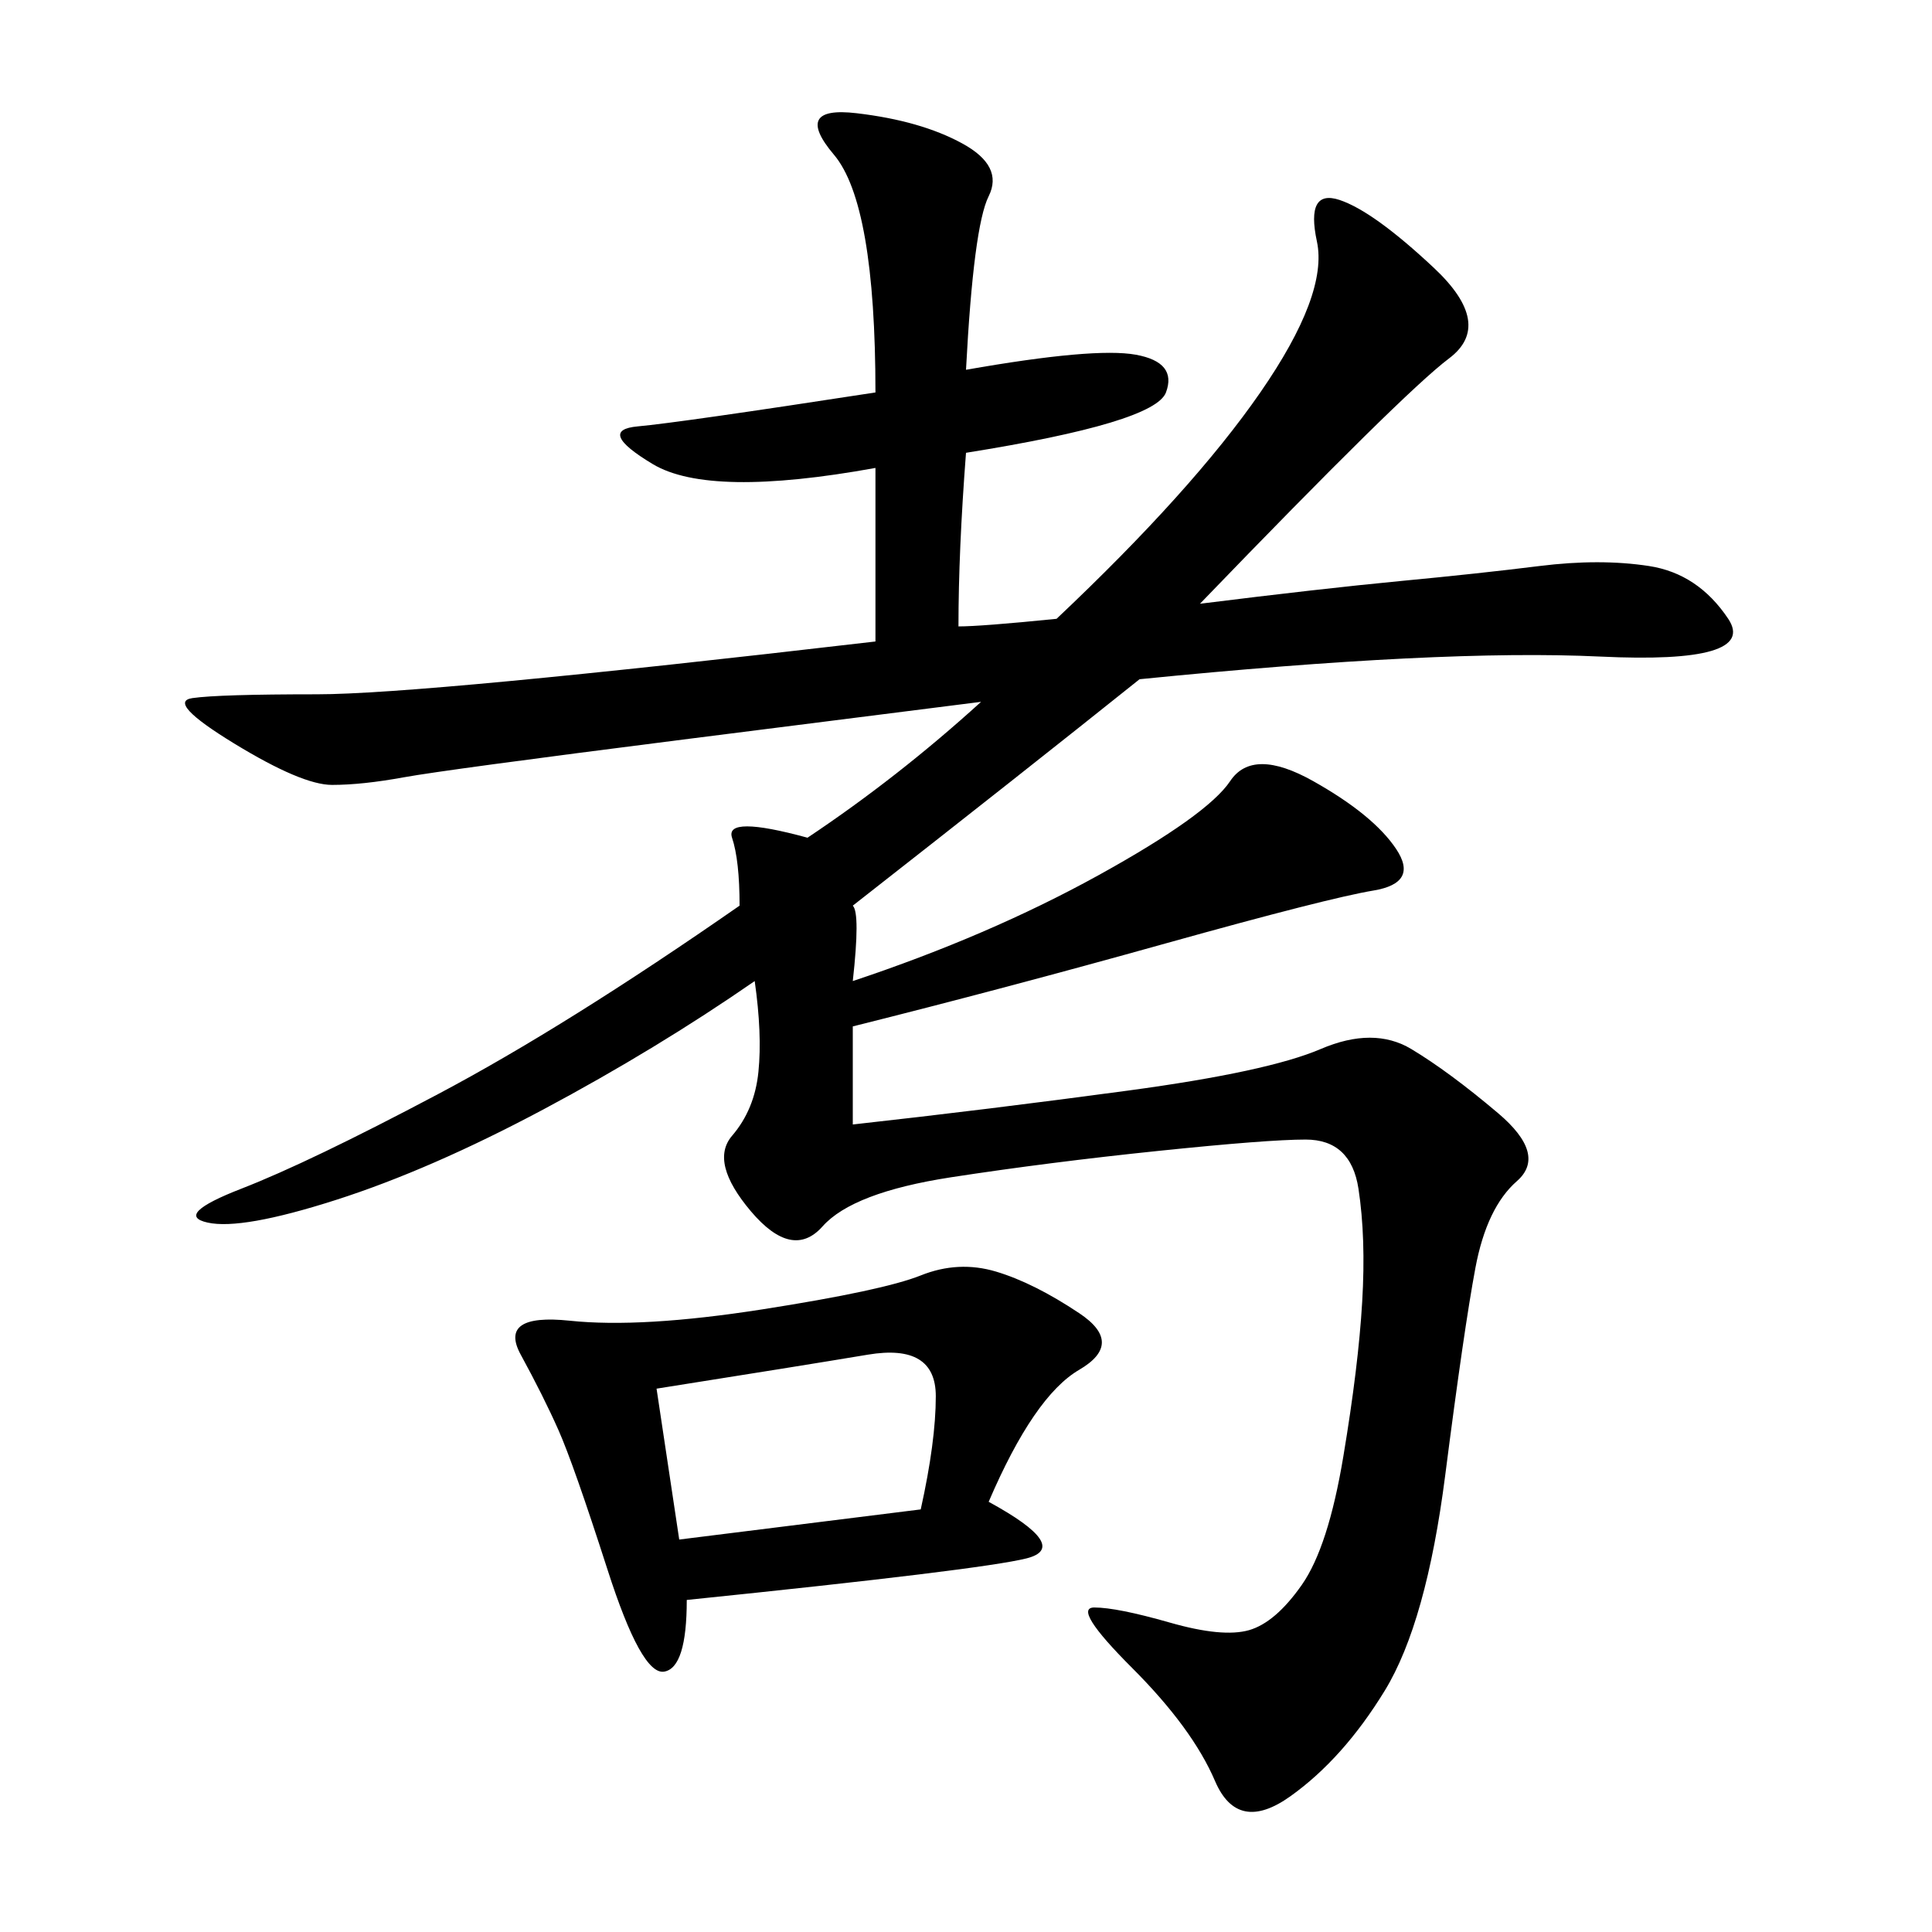 <svg xmlns="http://www.w3.org/2000/svg" xmlns:xlink="http://www.w3.org/1999/xlink" width="300" height="300"><path d="M150 57.42Q169.92 53.91 176.37 55.08Q182.81 56.25 181.05 60.94Q179.30 65.63 150 70.31L150 70.31Q148.83 85.55 148.83 97.27L148.83 97.27Q152.34 97.27 164.06 96.09L164.06 96.09Q185.16 76.17 195.70 60.94Q206.25 45.70 204.49 37.50Q202.73 29.30 208.01 31.05Q213.28 32.81 222.66 41.60Q232.03 50.39 225 55.66Q217.97 60.94 186.33 93.75L186.33 93.75Q205.08 91.41 217.38 90.23Q229.69 89.06 239.06 87.89Q248.44 86.72 256.05 87.89Q263.67 89.06 268.36 96.09Q273.05 103.13 248.44 101.95Q223.83 100.78 176.95 105.47L176.95 105.47Q159.38 119.53 132.42 140.63L132.42 140.63Q133.59 141.80 132.42 152.34L132.42 152.34Q153.52 145.31 170.51 135.94Q187.50 126.56 191.02 121.29Q194.53 116.02 203.91 121.29Q213.28 126.56 216.80 131.84Q220.31 137.11 213.28 138.28Q206.25 139.45 181.05 146.48Q155.86 153.52 132.42 159.38L132.42 159.38L132.42 174.61Q153.52 172.27 175.20 169.34Q196.88 166.41 205.08 162.89Q213.28 159.38 219.14 162.89Q225 166.41 232.62 172.85Q240.23 179.30 235.55 183.40Q230.86 187.50 229.10 196.88Q227.34 206.25 224.41 229.10Q221.48 251.95 215.04 262.50Q208.59 273.05 200.39 278.91Q192.19 284.77 188.67 276.56Q185.16 268.36 175.78 258.98Q166.41 249.61 169.92 249.61L169.92 249.61Q173.44 249.61 181.64 251.95Q189.84 254.30 193.95 253.13Q198.05 251.95 202.15 246.09Q206.25 240.23 208.59 226.17Q210.94 212.11 211.52 202.15Q212.11 192.19 210.94 184.57Q209.77 176.95 202.73 176.95L202.73 176.95Q196.88 176.95 179.88 178.71Q162.89 180.47 147.66 182.81Q132.42 185.16 127.73 190.43Q123.05 195.70 116.60 188.09Q110.16 180.47 113.67 176.37Q117.19 172.27 117.77 166.41Q118.36 160.55 117.19 152.34L117.19 152.34Q101.95 162.89 84.38 172.27Q66.80 181.64 52.15 186.33Q37.50 191.02 32.23 189.84Q26.95 188.67 37.50 184.57Q48.05 180.47 67.97 169.92Q87.89 159.38 114.84 140.63L114.84 140.63Q114.84 133.59 113.67 130.08Q112.50 126.56 125.39 130.08L125.39 130.08Q139.45 120.70 152.34 108.98L152.34 108.98Q142.97 110.16 106.05 114.84Q69.14 119.53 62.70 120.70Q56.25 121.88 51.56 121.88L51.56 121.88Q46.88 121.88 36.33 115.43Q25.78 108.98 29.88 108.40Q33.98 107.81 49.22 107.81L49.22 107.81Q65.63 107.81 135.94 99.61L135.94 99.61L135.94 72.66Q110.16 77.34 101.37 72.07Q92.58 66.80 99.02 66.21Q105.47 65.63 135.94 60.94L135.94 60.94Q135.94 31.64 129.49 24.02Q123.05 16.41 133.01 17.58Q142.97 18.75 149.41 22.27Q155.86 25.78 153.52 30.47Q151.17 35.16 150 57.42L150 57.42ZM153.52 233.20Q166.41 240.23 159.38 241.99Q152.34 243.75 106.64 248.44L106.64 248.44Q106.64 258.98 103.13 259.57Q99.61 260.16 94.34 243.75Q89.06 227.34 86.72 222.07Q84.38 216.80 80.86 210.35Q77.34 203.91 88.48 205.08Q99.61 206.25 118.36 203.32Q137.11 200.39 142.97 198.05Q148.83 195.70 154.69 197.46Q160.55 199.22 167.58 203.91Q174.61 208.59 167.58 212.70Q160.55 216.80 153.52 233.20L153.52 233.20ZM101.95 215.63L105.47 239.06L142.97 234.38Q145.31 223.83 145.31 216.80L145.31 216.80Q145.31 208.59 134.77 210.35Q124.22 212.11 101.95 215.63L101.95 215.63Z"/></svg>
